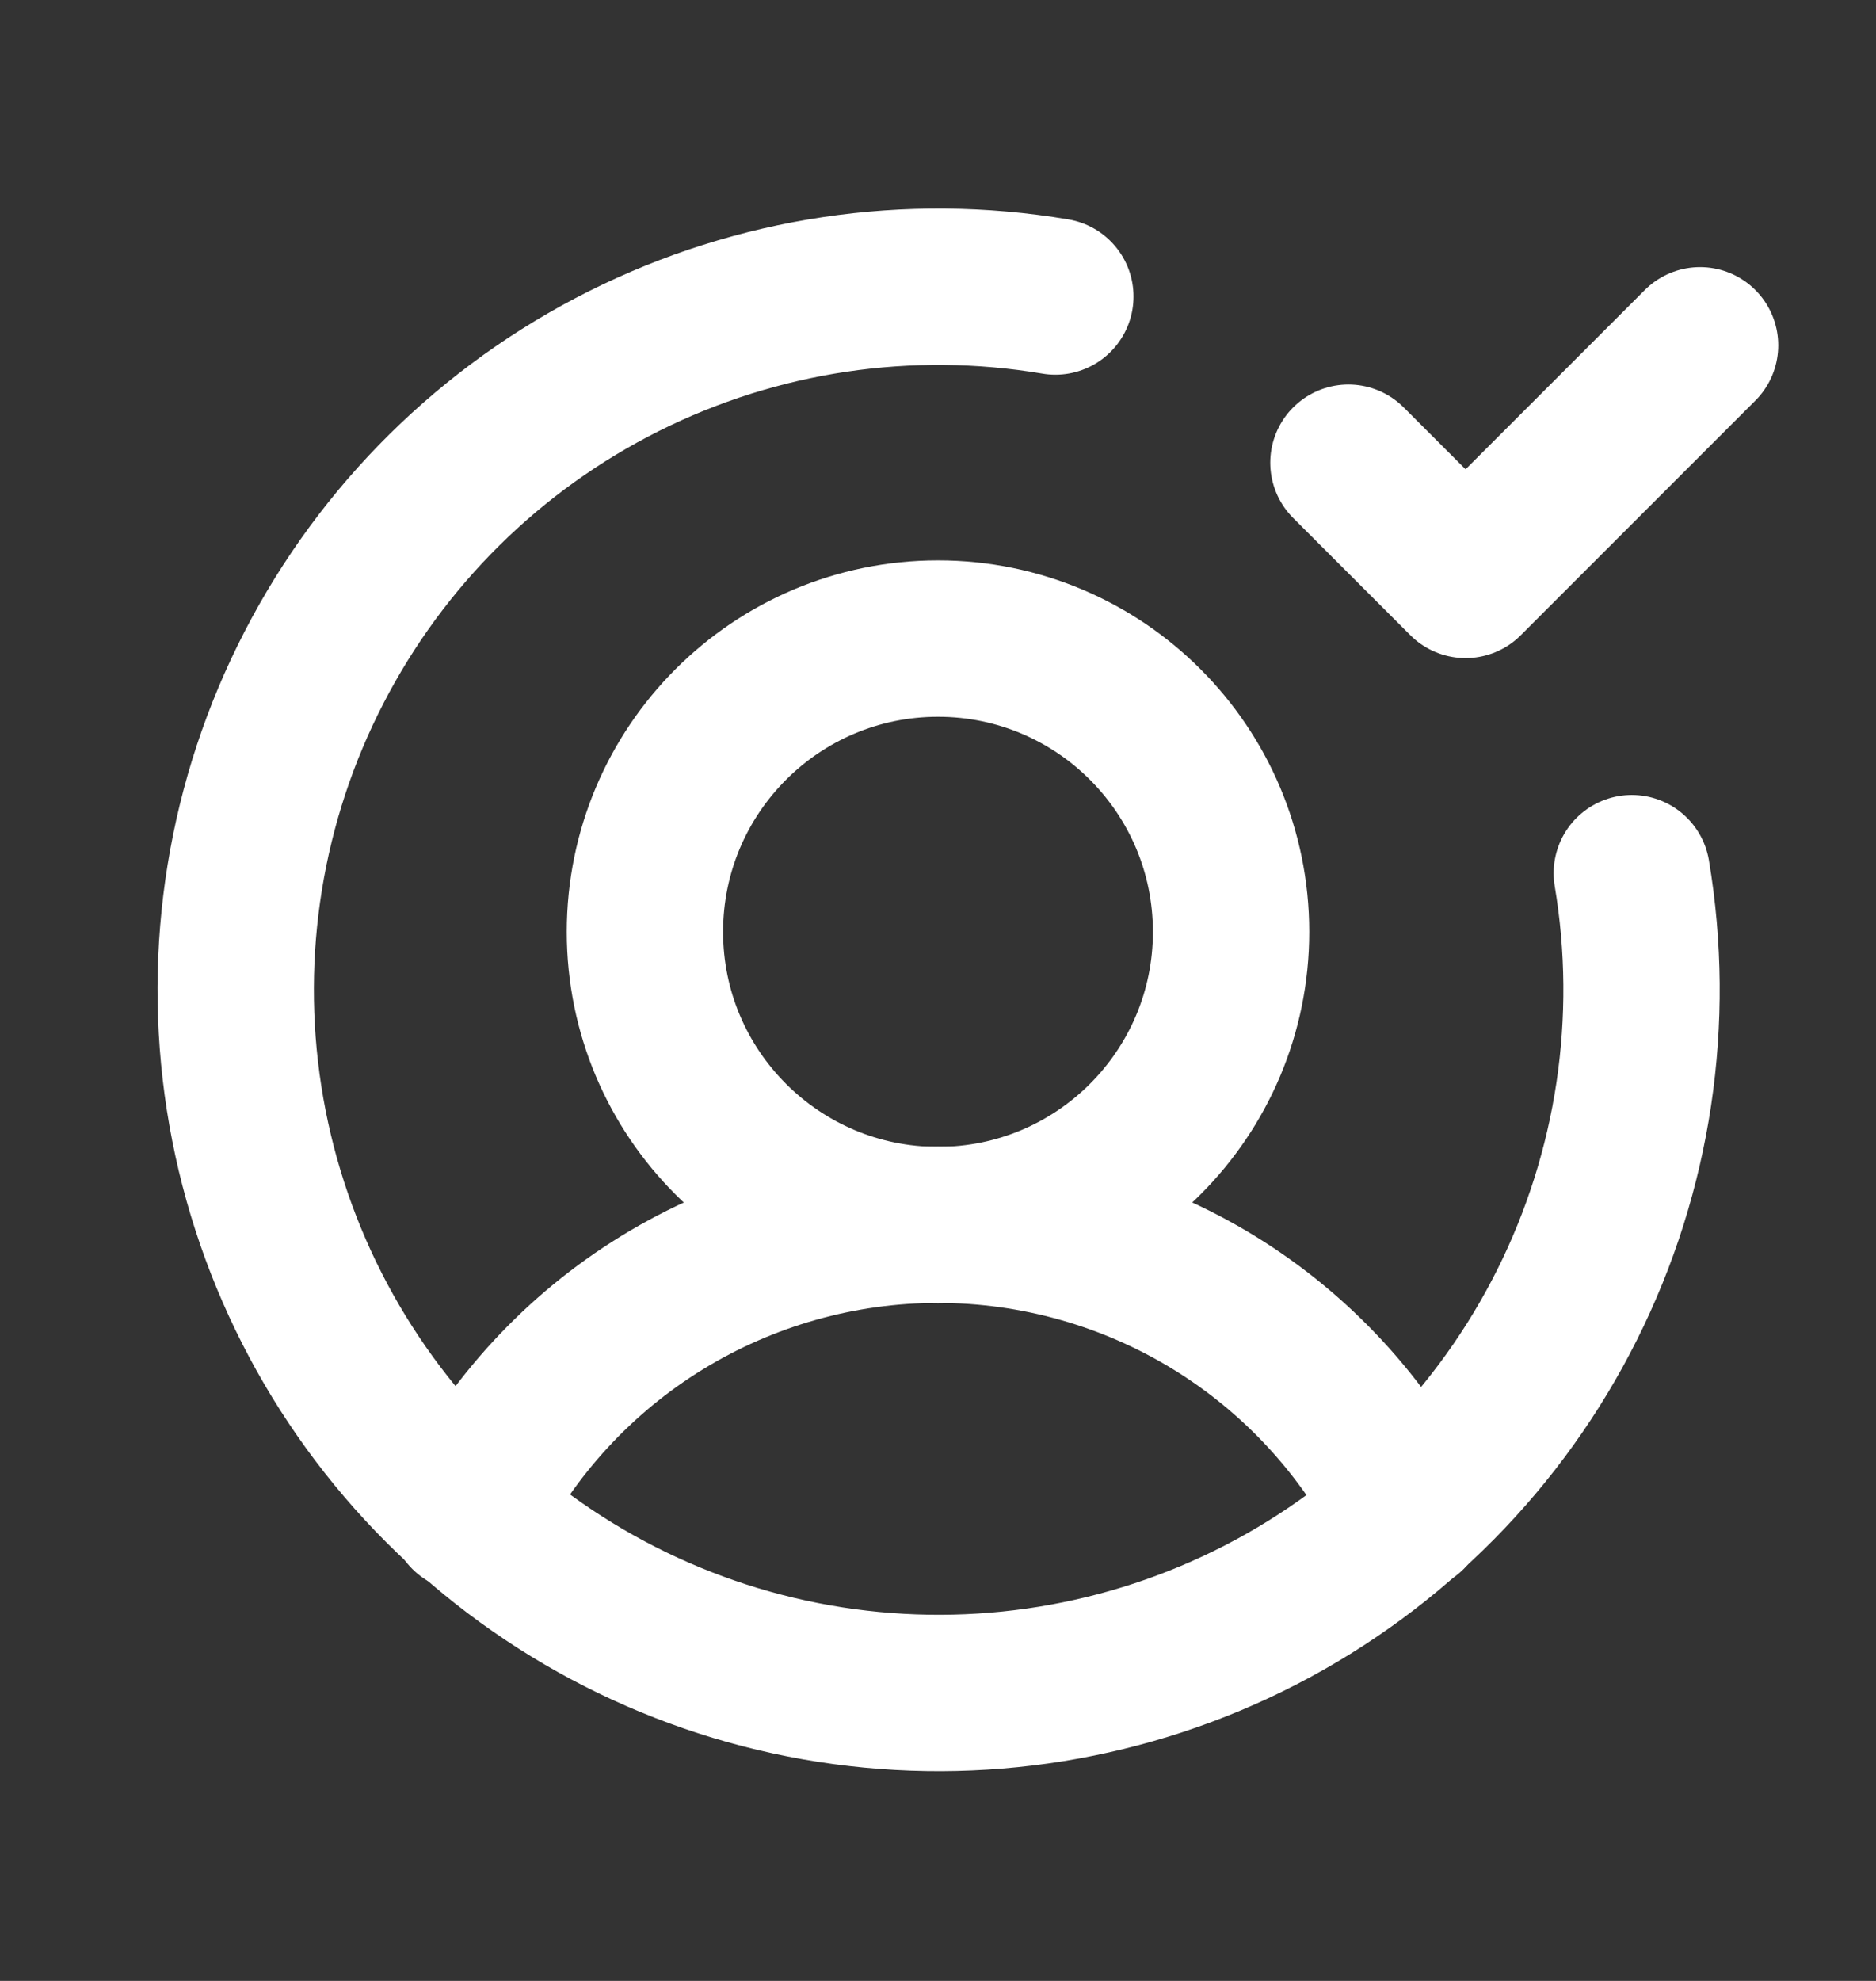 <svg width="18" height="19" viewBox="0 0 18 19" fill="none" xmlns="http://www.w3.org/2000/svg">
<rect x="0" y="0" width="18" height="19" fill="#333333" stroke="none"/>
<path d="M9 11.75C10.553 11.75 11.812 10.491 11.812 8.938C11.812 7.384 10.553 6.125 9 6.125C7.447 6.125 6.188 7.384 6.188 8.938C6.188 10.491 7.447 11.75 9 11.75Z" stroke="white" stroke-width="1.5" stroke-linecap="round" stroke-linejoin="round"/>
<path d="M4.486 14.518C4.91 13.685 5.555 12.984 6.352 12.495C7.149 12.006 8.066 11.747 9 11.747C9.935 11.747 10.852 12.006 11.649 12.495C12.445 12.984 13.091 13.685 13.514 14.518" stroke="white" stroke-width="1.5" stroke-linecap="round" stroke-linejoin="round"/>
<path d="M15.657 8.375C15.894 9.785 15.677 11.234 15.037 12.513C14.398 13.791 13.368 14.834 12.097 15.489C10.826 16.144 9.38 16.378 7.967 16.158C6.554 15.938 5.248 15.274 4.237 14.263C3.226 13.252 2.562 11.946 2.342 10.533C2.122 9.121 2.356 7.674 3.012 6.404C3.667 5.133 4.709 4.103 5.988 3.463C7.266 2.823 8.715 2.606 10.126 2.844" stroke="white" stroke-width="1.5" stroke-linecap="round" stroke-linejoin="round"/>
<path d="M12.938 4.438L14.062 5.562L16.312 3.312" stroke="white" stroke-width="1.5" stroke-linecap="round" stroke-linejoin="round"/>
</svg>
